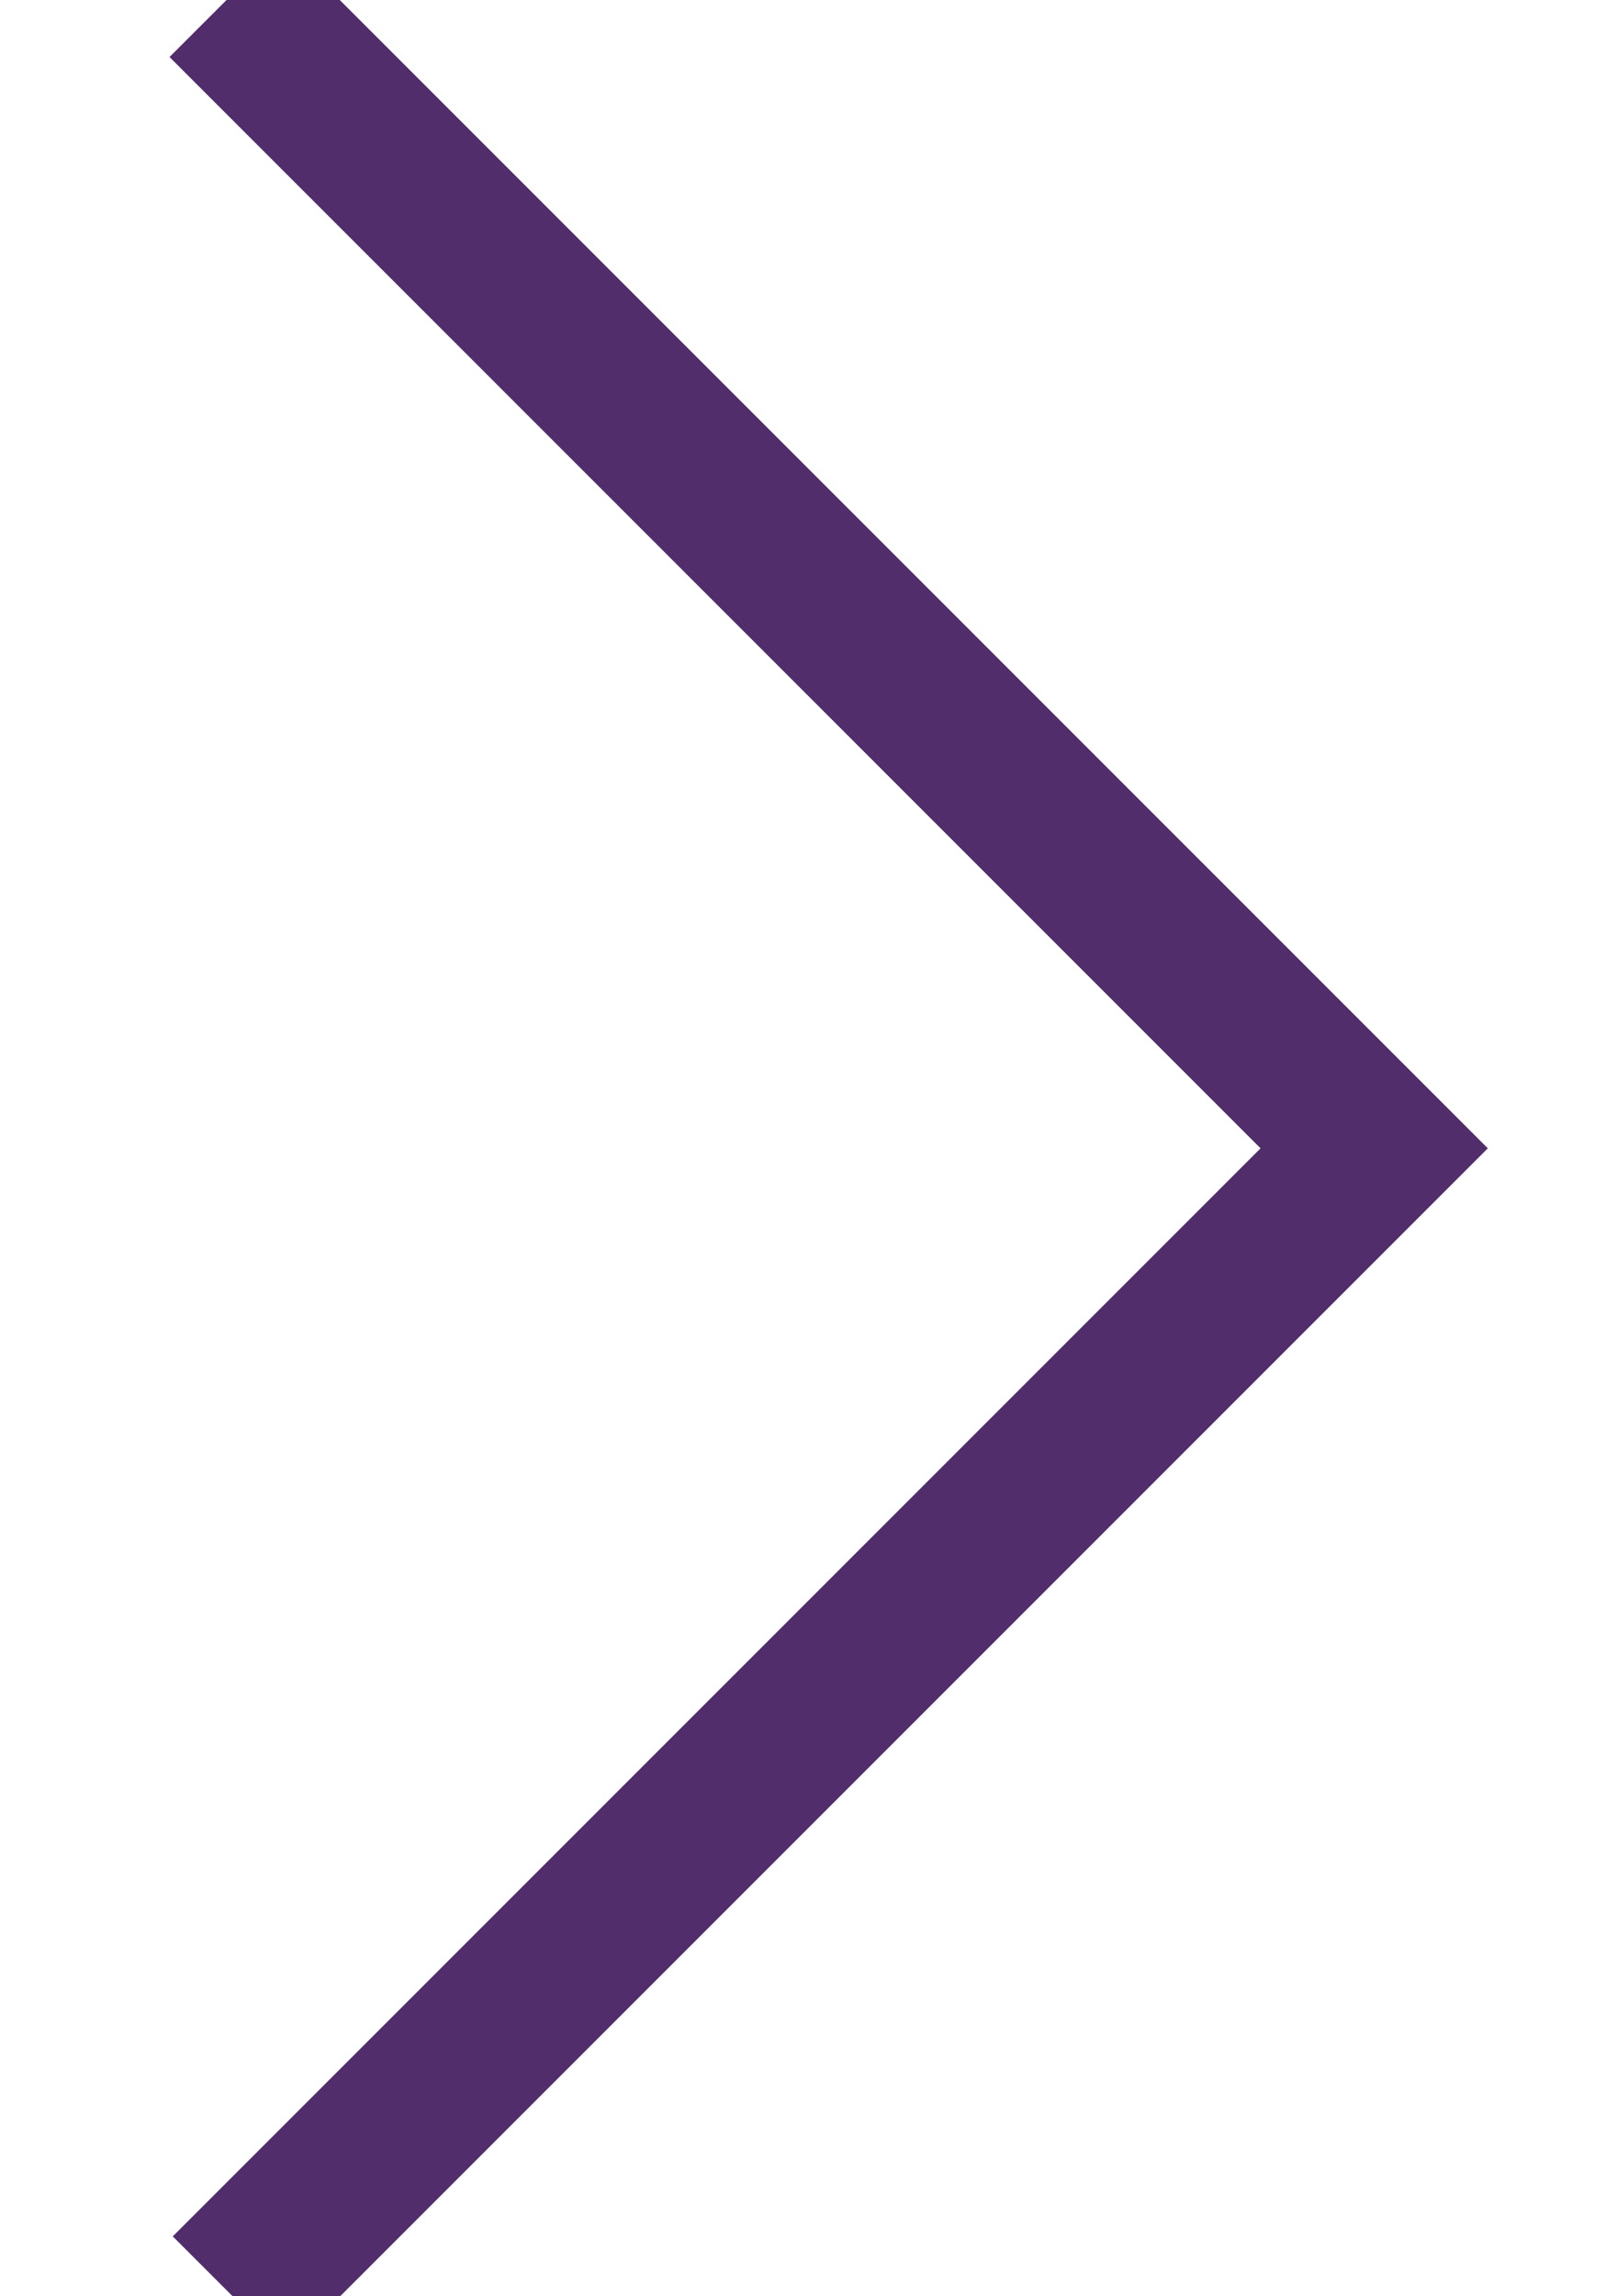 <?xml version="1.0" encoding="UTF-8"?>
<svg width="7px" height="10px" viewBox="0 0 7 10" version="1.1" xmlns="http://www.w3.org/2000/svg" xmlns:xlink="http://www.w3.org/1999/xlink">
    <!-- Generator: Sketch 49 (51002) - http://www.bohemiancoding.com/sketch -->
    <title>arrow 2 copy 2</title>
    <desc>Created with Sketch.</desc>
    <defs></defs>
    <g id="Nav" stroke="none" stroke-width="1" fill="none" fill-rule="evenodd">
        <g id="1.C-Mobile-Navigation-open-expanded-nav-item" transform="translate(-270, -349)" stroke="#512D6C" stroke-width="0.7">
            <g id="Group" transform="translate(98, 205)">
                <polyline id="arrow-2-copy-2" transform="translate(172.993, 148.993) rotate(-135) translate(-172.993, -148.993) " points="176.528 152.518 169.457 152.518 169.457 145.467"></polyline>
            </g>
        </g>
    </g>
</svg>